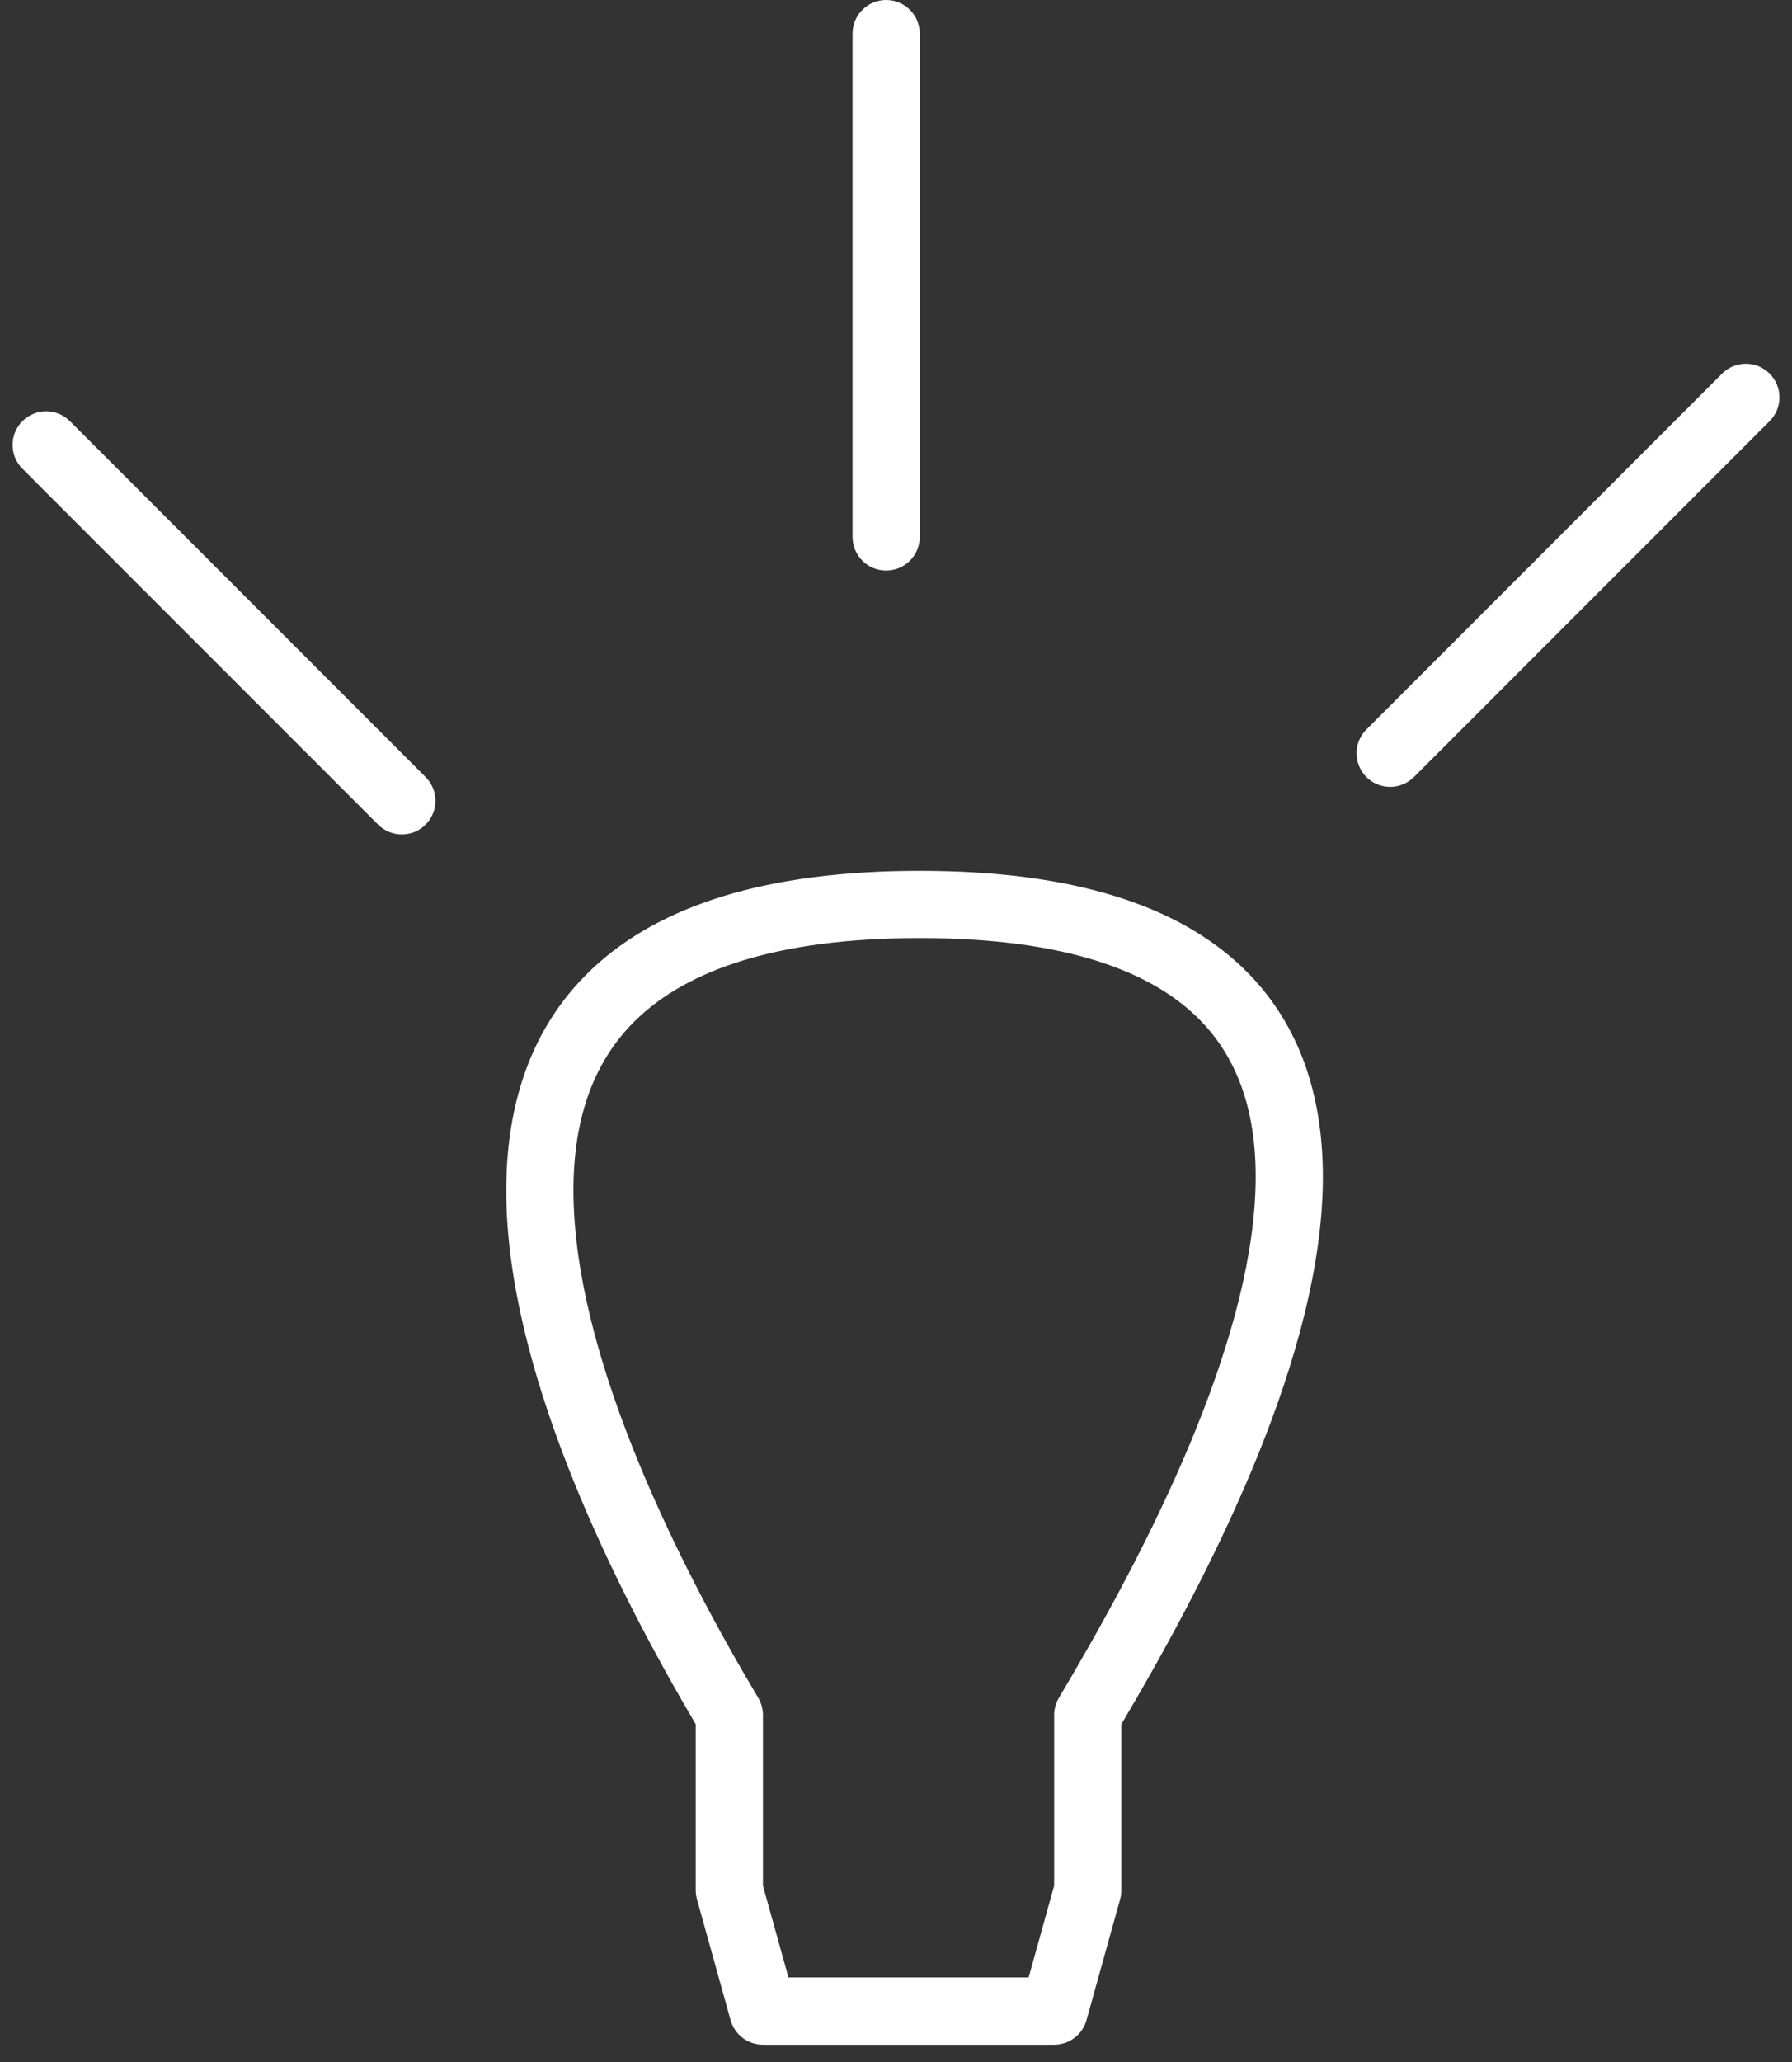 <svg width="80" height="92" viewBox="0 0 80 92" fill="none" xmlns="http://www.w3.org/2000/svg">
<rect x="0" y="0" width="80" height="92" fill="#333333" stroke="none"/>
<path fill-rule="evenodd" clip-rule="evenodd" d="M39.56 25.456C38.732 25.456 38.06 24.784 38.06 23.956V1.5C38.06 0.672 38.732 3.60887e-08 39.56 0C40.389 -3.63216e-08 41.06 0.672 41.06 1.5V23.956C41.06 24.784 40.389 25.456 39.56 25.456ZM16.879 36.79C17.464 37.376 18.414 37.376 19 36.79C19.586 36.204 19.586 35.254 19 34.669L3.121 18.79C2.535 18.204 1.586 18.204 1 18.79C0.414 19.376 0.414 20.326 1 20.911L16.879 36.79ZM41.06 38.854C34.205 38.854 29.447 40.4 26.447 43.216C23.416 46.062 22.453 49.944 22.618 53.978C22.938 61.772 27.494 70.894 31.06 76.931V84.339C31.06 84.475 31.079 84.61 31.115 84.741L32.615 90.131C32.796 90.78 33.387 91.229 34.06 91.229H41.06H47.06C47.734 91.229 48.325 90.78 48.505 90.131L50.005 84.741C50.042 84.61 50.06 84.475 50.06 84.339V76.931C51.826 73.951 53.861 70.262 55.546 66.38C57.291 62.358 58.702 58.037 58.999 54.027C59.298 50.005 58.482 46.104 55.537 43.235C52.623 40.398 47.91 38.854 41.06 38.854ZM33.849 75.751C30.256 69.726 25.908 60.974 25.616 53.855C25.472 50.354 26.315 47.455 28.5 45.403C30.717 43.322 34.585 41.854 41.06 41.854C47.54 41.854 51.329 43.325 53.444 45.385C55.527 47.413 56.268 50.293 56.007 53.805C55.746 57.33 54.482 61.296 52.794 65.186C51.113 69.058 49.053 72.764 47.272 75.751C47.133 75.984 47.06 76.249 47.06 76.519V84.134L45.921 88.229H41.06H35.2L34.06 84.134V76.519C34.06 76.249 33.987 75.984 33.849 75.751ZM61 32.547C60.414 33.133 60.414 34.083 61 34.669C61.586 35.254 62.535 35.254 63.121 34.669L79 18.79C79.586 18.204 79.586 17.254 79 16.669C78.414 16.083 77.464 16.083 76.879 16.669L61 32.547Z" fill="white"/>
</svg>
